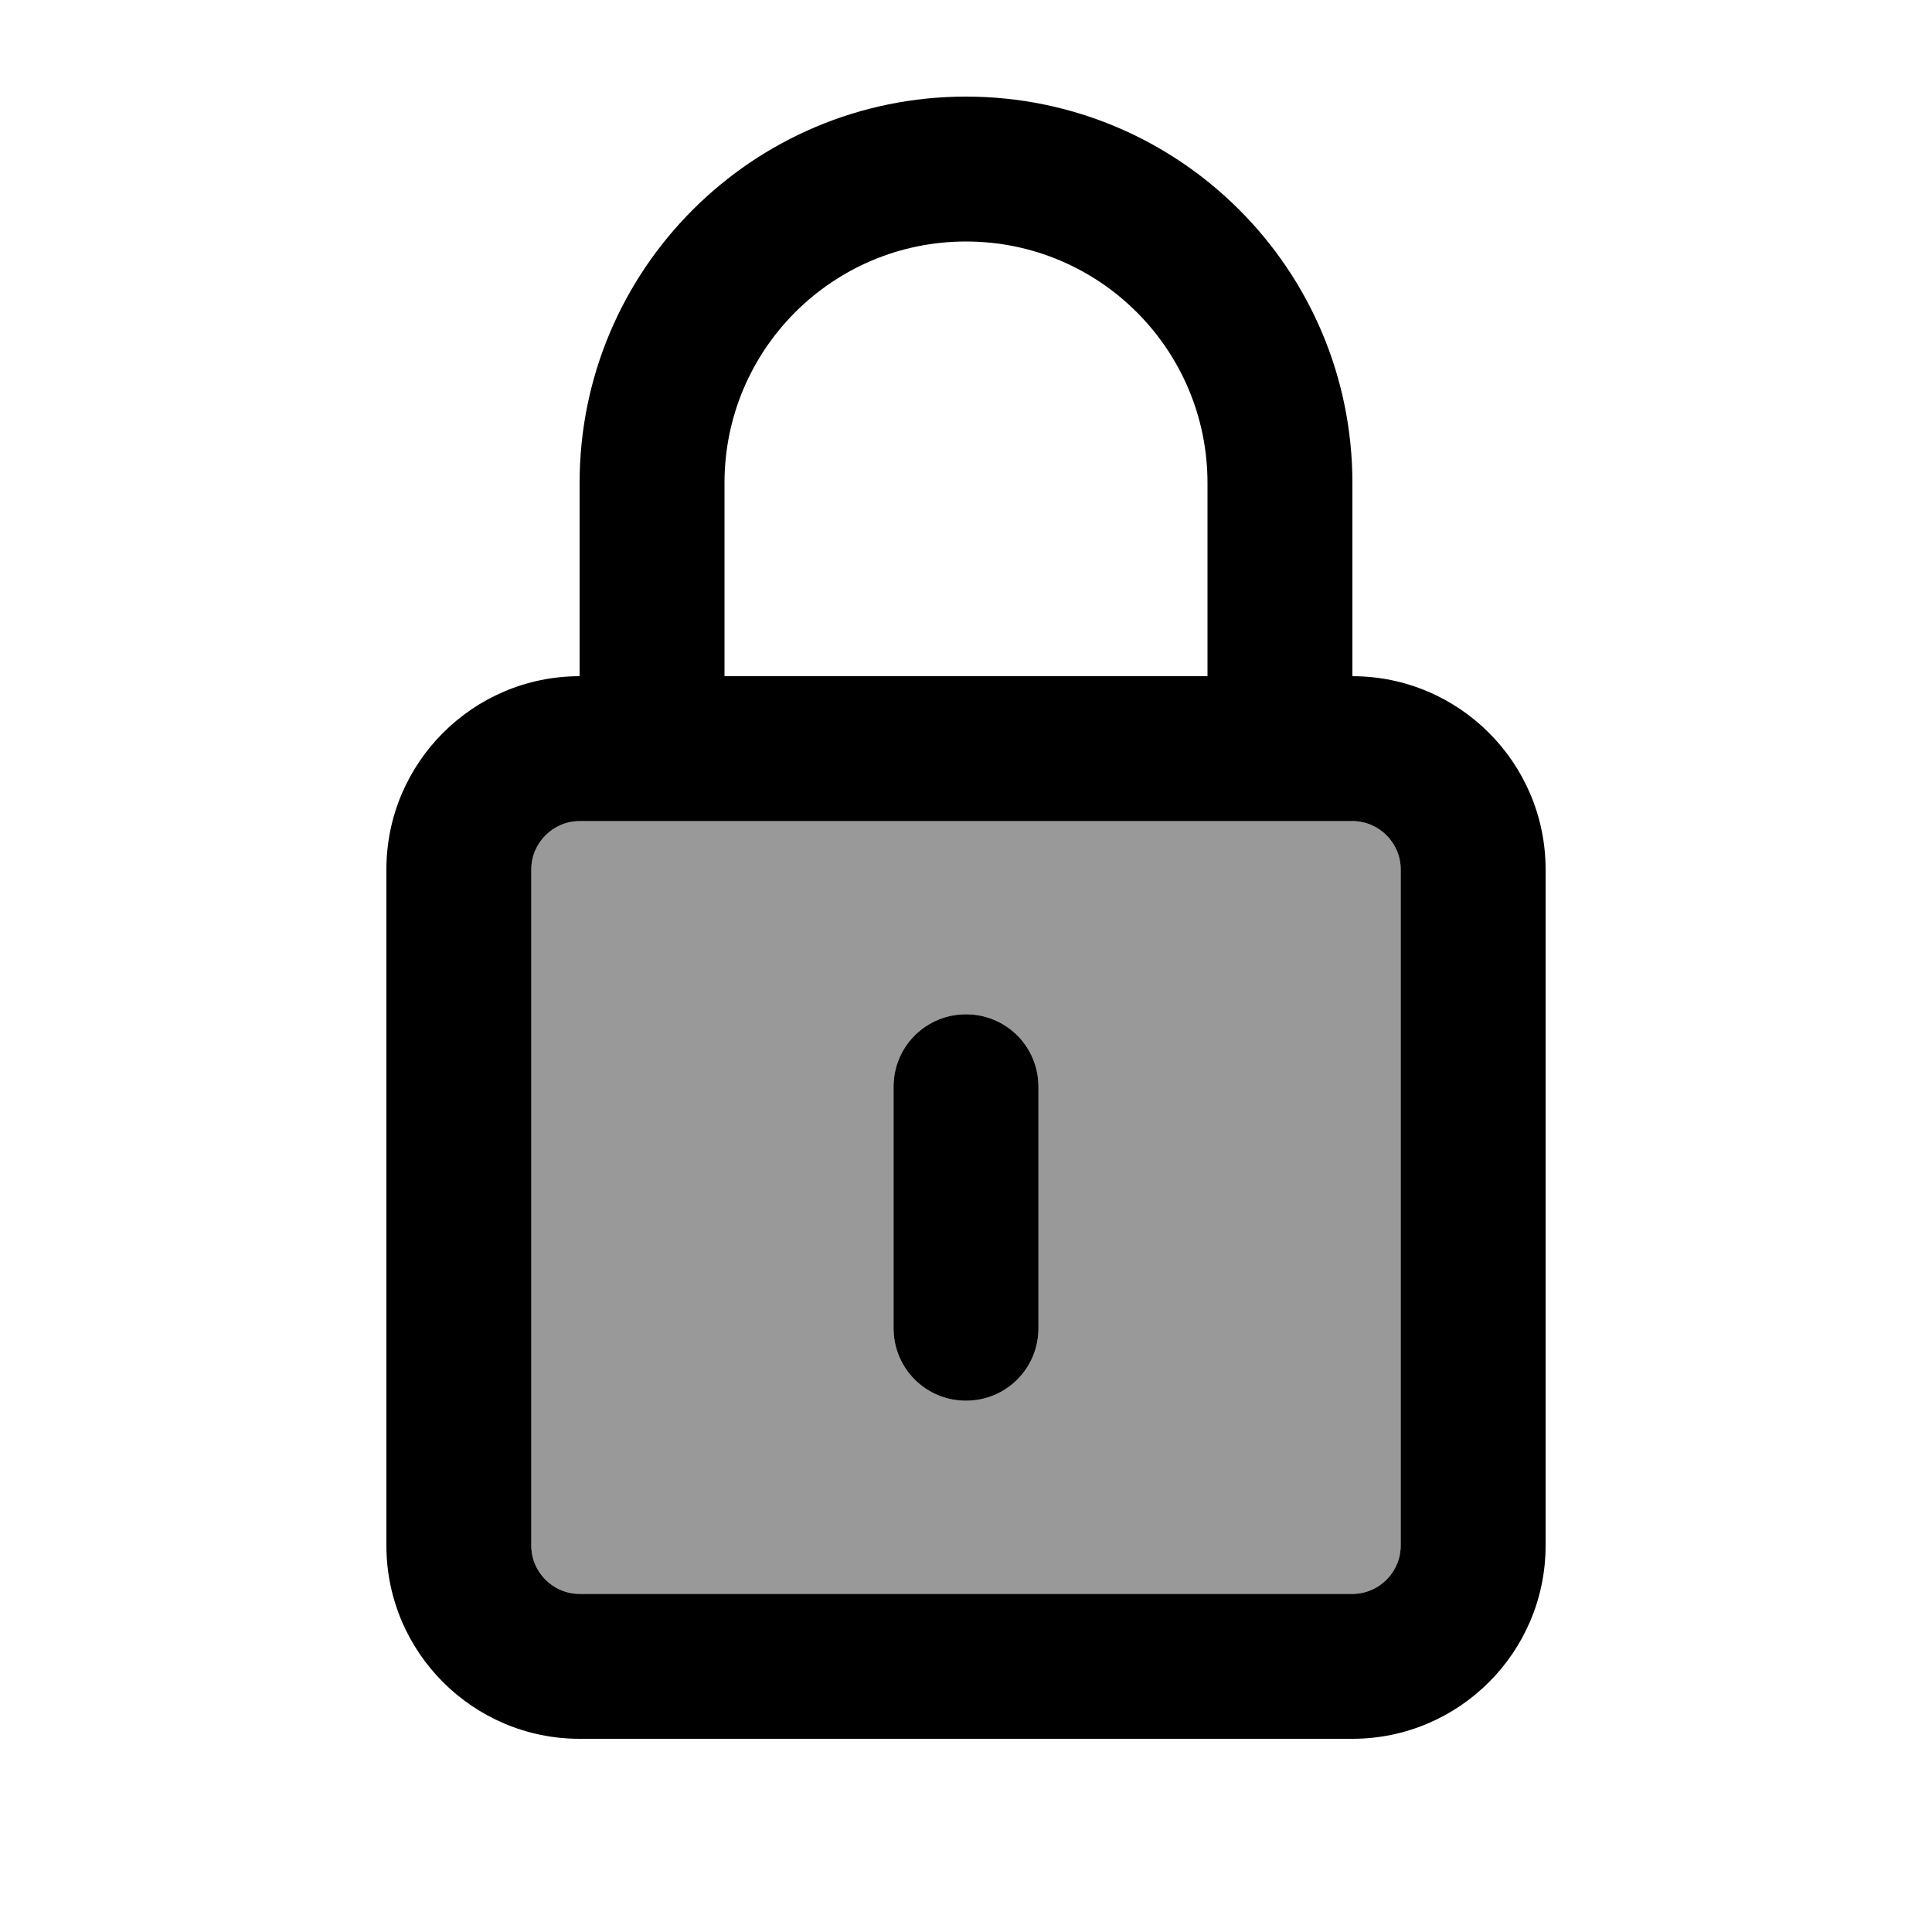 <svg xmlns="http://www.w3.org/2000/svg" viewBox="0 0 640 640"><!--! Font Awesome Pro 7.1.0 by @fontawesome - https://fontawesome.com License - https://fontawesome.com/license (Commercial License) Copyright 2025 Fonticons, Inc. --><path opacity=".4" fill="currentColor" d="M176 288L176 512C176 520.8 183.2 528 192 528L448 528C456.8 528 464 520.8 464 512L464 288C464 279.2 456.8 272 448 272C432 272 416 272 400 272C274.7 272 205.3 272 192 272C183.2 272 176 279.1 176 288zM296 360C296 346.7 306.7 336 320 336C333.3 336 344 346.7 344 360L344 440C344 453.3 333.3 464 320 464C306.7 464 296 453.3 296 440L296 360z"/><path fill="currentColor" d="M320 80C364.2 80 400 115.8 400 160L400 224L240 224L240 160C240 115.8 275.8 80 320 80zM192 160L192 224C156.7 224 128 252.7 128 288L128 512C128 547.3 156.7 576 192 576L448 576C483.3 576 512 547.3 512 512L512 288C512 252.7 483.3 224 448 224L448 160C448 89.3 390.7 32 320 32C249.3 32 192 89.3 192 160zM400 272L448 272L448 272C456.8 272 464 279.2 464 288L464 512C464 520.8 456.8 528 448 528L192 528C183.2 528 176 520.8 176 512L176 288C176 279.2 183.2 272 192 272L192 272L240 272L240 272L400 272L400 272zM344 360C344 346.7 333.3 336 320 336C306.7 336 296 346.7 296 360L296 440C296 453.3 306.7 464 320 464C333.3 464 344 453.3 344 440L344 360z"/></svg>